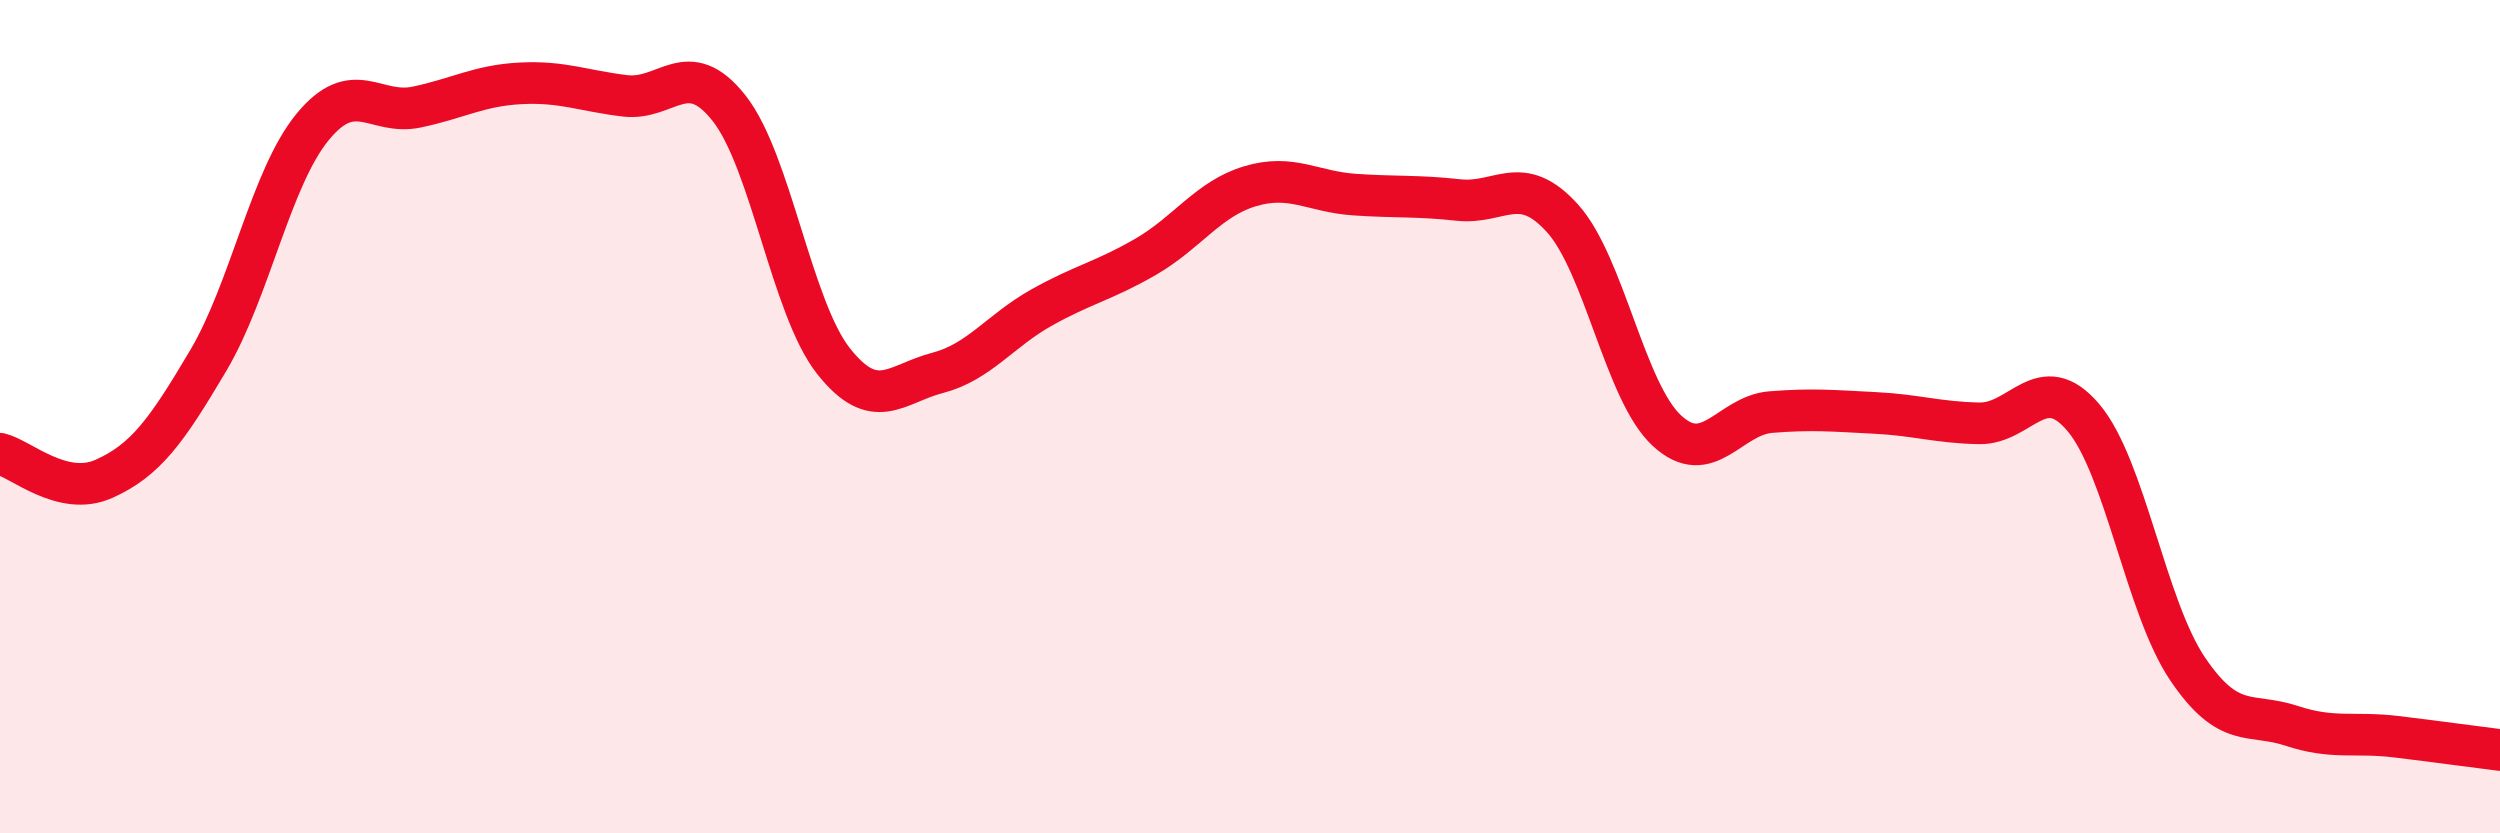 
    <svg width="60" height="20" viewBox="0 0 60 20" xmlns="http://www.w3.org/2000/svg">
      <path
        d="M 0,10.89 C 0.5,11.01 1.5,11.94 2.5,11.49 C 3.5,11.04 4,10.34 5,8.65 C 6,6.96 6.5,4.27 7.5,3.05 C 8.5,1.83 9,2.78 10,2.57 C 11,2.36 11.5,2.05 12.5,2 C 13.5,1.95 14,2.18 15,2.3 C 16,2.42 16.5,1.33 17.5,2.6 C 18.5,3.87 19,7.39 20,8.66 C 21,9.93 21.5,9.21 22.5,8.95 C 23.5,8.69 24,7.94 25,7.38 C 26,6.82 26.5,6.74 27.5,6.16 C 28.5,5.58 29,4.77 30,4.47 C 31,4.17 31.5,4.6 32.5,4.67 C 33.5,4.74 34,4.69 35,4.8 C 36,4.91 36.5,4.13 37.5,5.24 C 38.5,6.35 39,9.4 40,10.33 C 41,11.26 41.5,9.97 42.5,9.89 C 43.5,9.81 44,9.86 45,9.91 C 46,9.96 46.5,10.14 47.5,10.16 C 48.5,10.18 49,8.84 50,10.02 C 51,11.2 51.5,14.57 52.5,16.05 C 53.5,17.53 54,17.09 55,17.42 C 56,17.75 56.5,17.56 57.5,17.68 C 58.5,17.8 59.5,17.94 60,18L60 20L0 20Z"
        fill="#EB0A25"
        opacity="0.1"
        stroke-linecap="round"
        stroke-linejoin="round"
      />
      <path
        d="M 0,10.89 C 0.5,11.01 1.5,11.94 2.5,11.49 C 3.5,11.04 4,10.34 5,8.65 C 6,6.96 6.5,4.27 7.5,3.05 C 8.5,1.83 9,2.78 10,2.57 C 11,2.36 11.5,2.05 12.5,2 C 13.5,1.95 14,2.18 15,2.3 C 16,2.42 16.5,1.33 17.5,2.6 C 18.5,3.87 19,7.39 20,8.66 C 21,9.93 21.5,9.21 22.5,8.95 C 23.5,8.69 24,7.94 25,7.38 C 26,6.82 26.5,6.74 27.5,6.16 C 28.5,5.58 29,4.77 30,4.47 C 31,4.17 31.5,4.6 32.5,4.67 C 33.5,4.74 34,4.69 35,4.8 C 36,4.91 36.5,4.13 37.5,5.24 C 38.5,6.35 39,9.4 40,10.33 C 41,11.26 41.5,9.97 42.5,9.89 C 43.5,9.81 44,9.86 45,9.91 C 46,9.96 46.5,10.14 47.5,10.16 C 48.5,10.18 49,8.84 50,10.02 C 51,11.2 51.5,14.57 52.5,16.05 C 53.5,17.53 54,17.09 55,17.42 C 56,17.75 56.5,17.56 57.5,17.68 C 58.5,17.8 59.5,17.94 60,18"
        stroke="#EB0A25"
        stroke-width="1"
        fill="none"
        stroke-linecap="round"
        stroke-linejoin="round"
      />
    </svg>
  